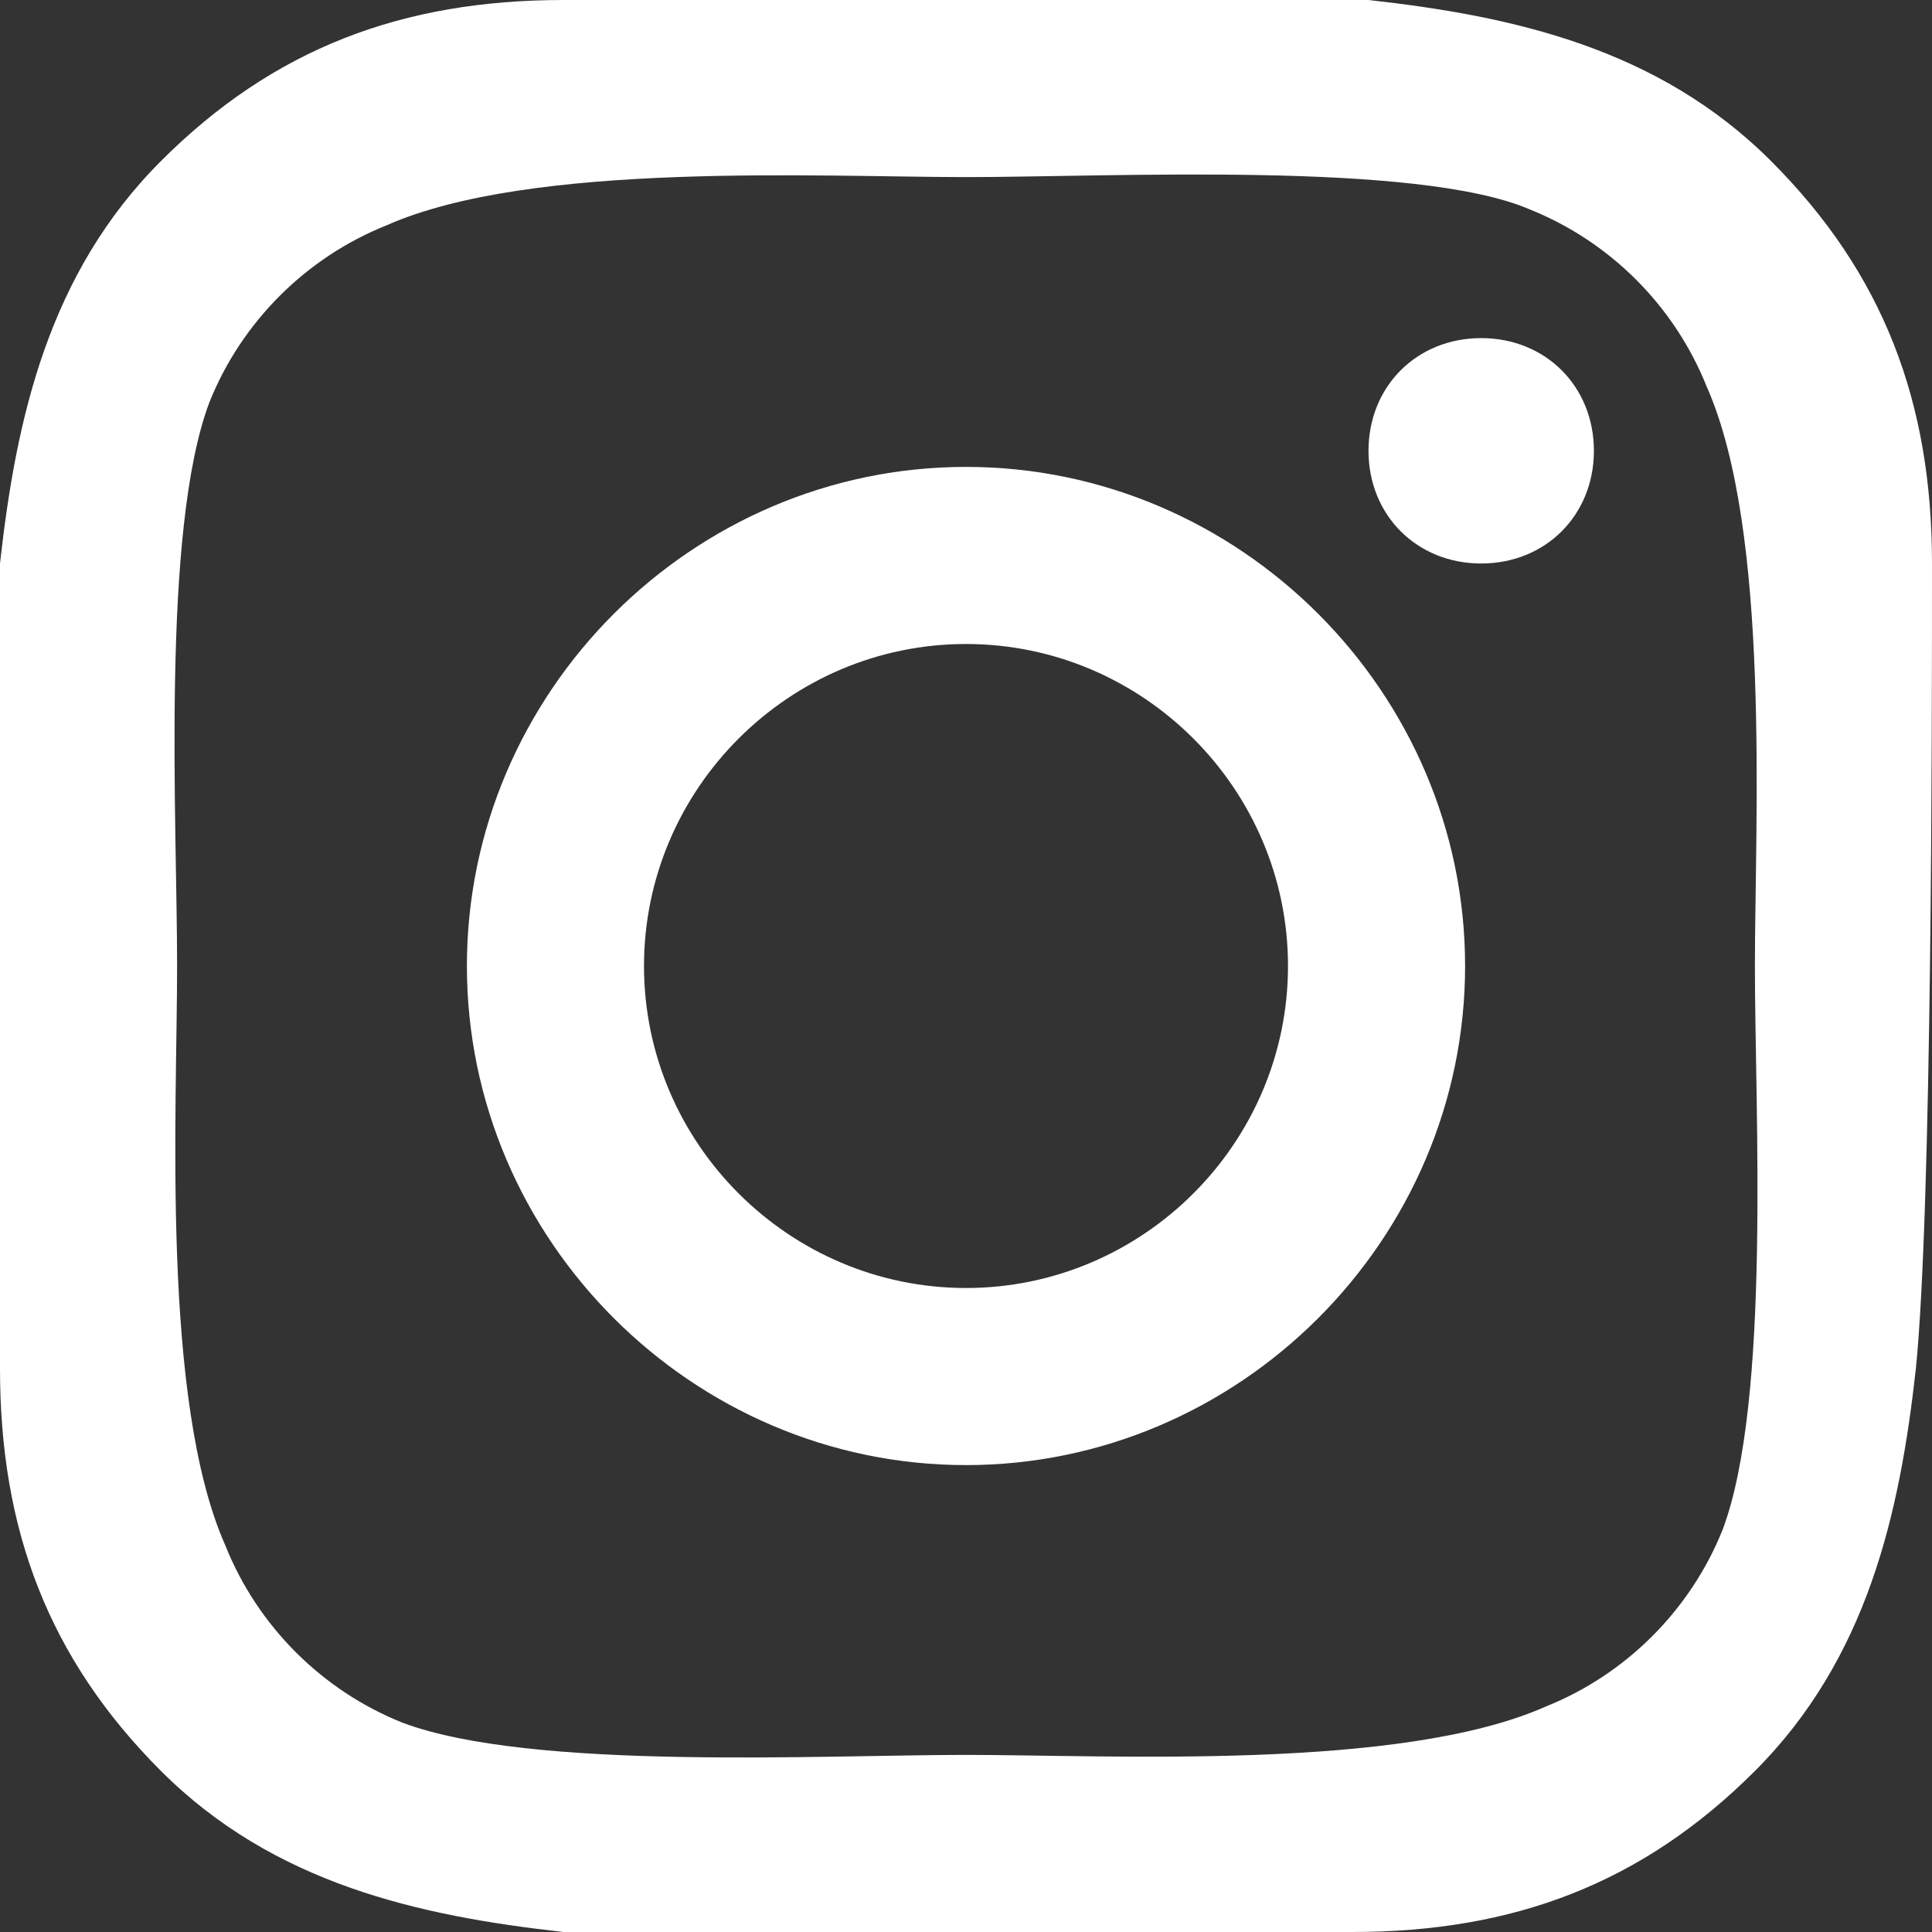 <?xml version="1.0" encoding="UTF-8"?> <!-- Generator: Adobe Illustrator 14.0.0, SVG Export Plug-In . SVG Version: 6.00 Build 43363) --> <svg xmlns="http://www.w3.org/2000/svg" xmlns:xlink="http://www.w3.org/1999/xlink" version="1.1" id="Layer_1" x="0px" y="0px" width="1080px" height="1080px" viewBox="420 0 1080 1080" xml:space="preserve"><rect x="420" y="0" width="1080" height="1080" fill="#333333" stroke="none"/> <path fill="#FFFFFF" d="M960,261c-153,0-279,126-279,279c0,152.999,126,279,279,279s279-126.001,279-279C1239,387,1113,261,960,261z M960,720c-99,0-180-81.001-180-180c0-99,81-180,180-180s180,81,180,180C1140,638.999,1059,720,960,720L960,720z M1311,252 c0,36-27,63-63,63s-63-27-63-63s27-63,63-63S1311,216,1311,252z M1500,315c0-90-27-162-90-225S1266,9,1185,0c-90,0-360,0-450,0 S573,27,510,90s-81,144-90,225c0,90,0,360,0,450s27,162,90,225c63,62.999,144,80.999,225,90c90,9,360,9,441,0 c90,0,162-27.001,225-90c63-63,81-144.001,90-225C1500,675,1500,405,1500,315L1500,315z M1383,855c-18,45-54,80.999-99,99 c-81,36-243,26.999-324,26.999s-243,9.001-315-18c-45-17.999-81-54-99-99C510,782.999,519,621,519,540s-9-243,18-315 c18-45,54-81,99-99c81-36,243-27,324-27s252-9,315,18c45,18,81,54,99,99c36,81,27,243,27,324S1410,782.999,1383,855z"></path> </svg> 